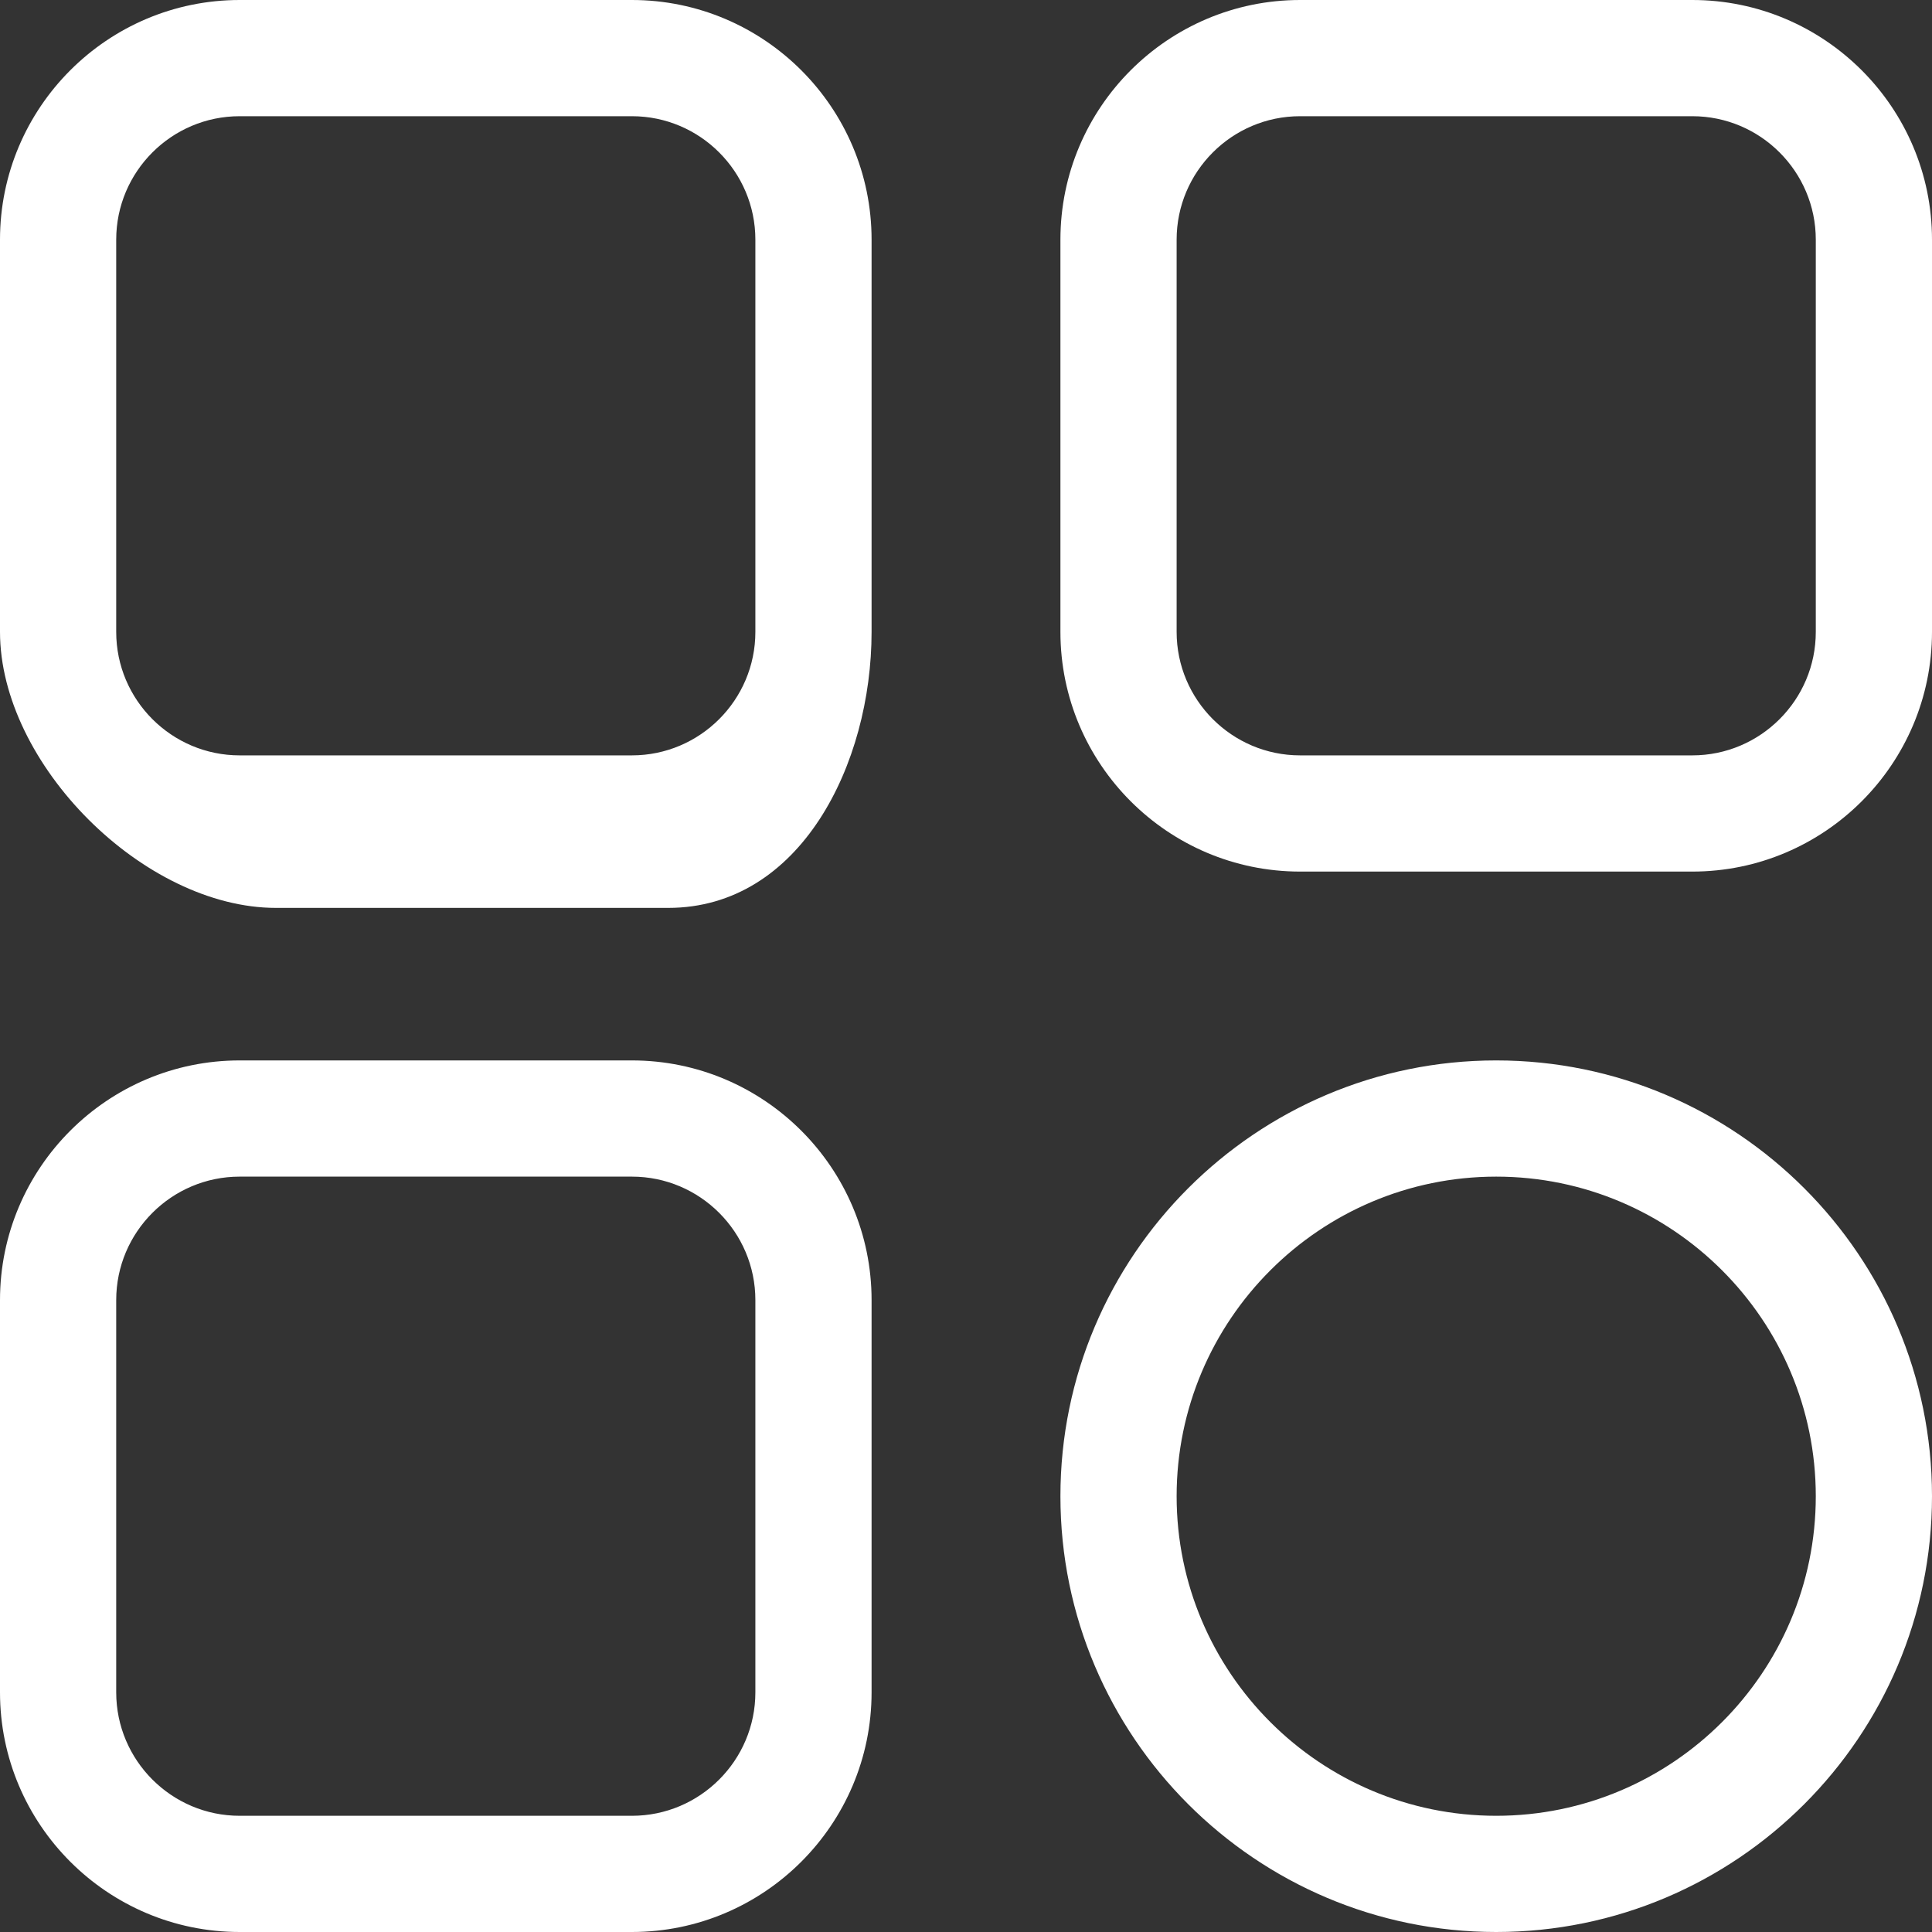 <svg width="532" height="532" viewBox="0 0 532 532" fill="none" xmlns="http://www.w3.org/2000/svg">
<rect x="0" y="0" width="532" height="532" fill="#333333" stroke="none"/>
<path d="M184 250H76C39.607 250 0 210.393 0 174V66C0 29.607 29.607 0 66 0H174C210.393 0 240 29.607 240 66V174C240 210.393 220.393 250 184 250ZM66 32C47.252 32 32 47.252 32 66V174C32 192.748 47.252 208 66 208H174C192.748 208 208 192.748 208 174V66C208 47.252 192.748 32 174 32H66ZM466 240H358C321.607 240 292 210.393 292 174V66C292 29.607 321.607 0 358 0H466C502.393 0 532 29.607 532 66V174C532 210.393 502.393 240 466 240ZM358 32C339.252 32 324 47.252 324 66V174C324 192.748 339.252 208 358 208H466C484.748 208 500 192.748 500 174V66C500 47.252 484.748 32 466 32H358ZM412 532C345.832 532 292 478.168 292 412C292 345.832 345.832 292 412 292C478.168 292 532 345.832 532 412C532 478.168 478.168 532 412 532ZM412 324C363.477 324 324 363.477 324 412C324 460.523 363.477 500 412 500C460.523 500 500 460.523 500 412C500 363.477 460.523 324 412 324ZM174 532H66C29.607 532 0 502.393 0 466V358C0 321.607 29.607 292 66 292H174C210.393 292 240 321.607 240 358V466C240 502.393 210.393 532 174 532ZM66 324C47.252 324 32 339.252 32 358V466C32 484.748 47.252 500 66 500H174C192.748 500 208 484.748 208 466V358C208 339.252 192.748 324 174 324H66Z" fill="white"/>
</svg>
